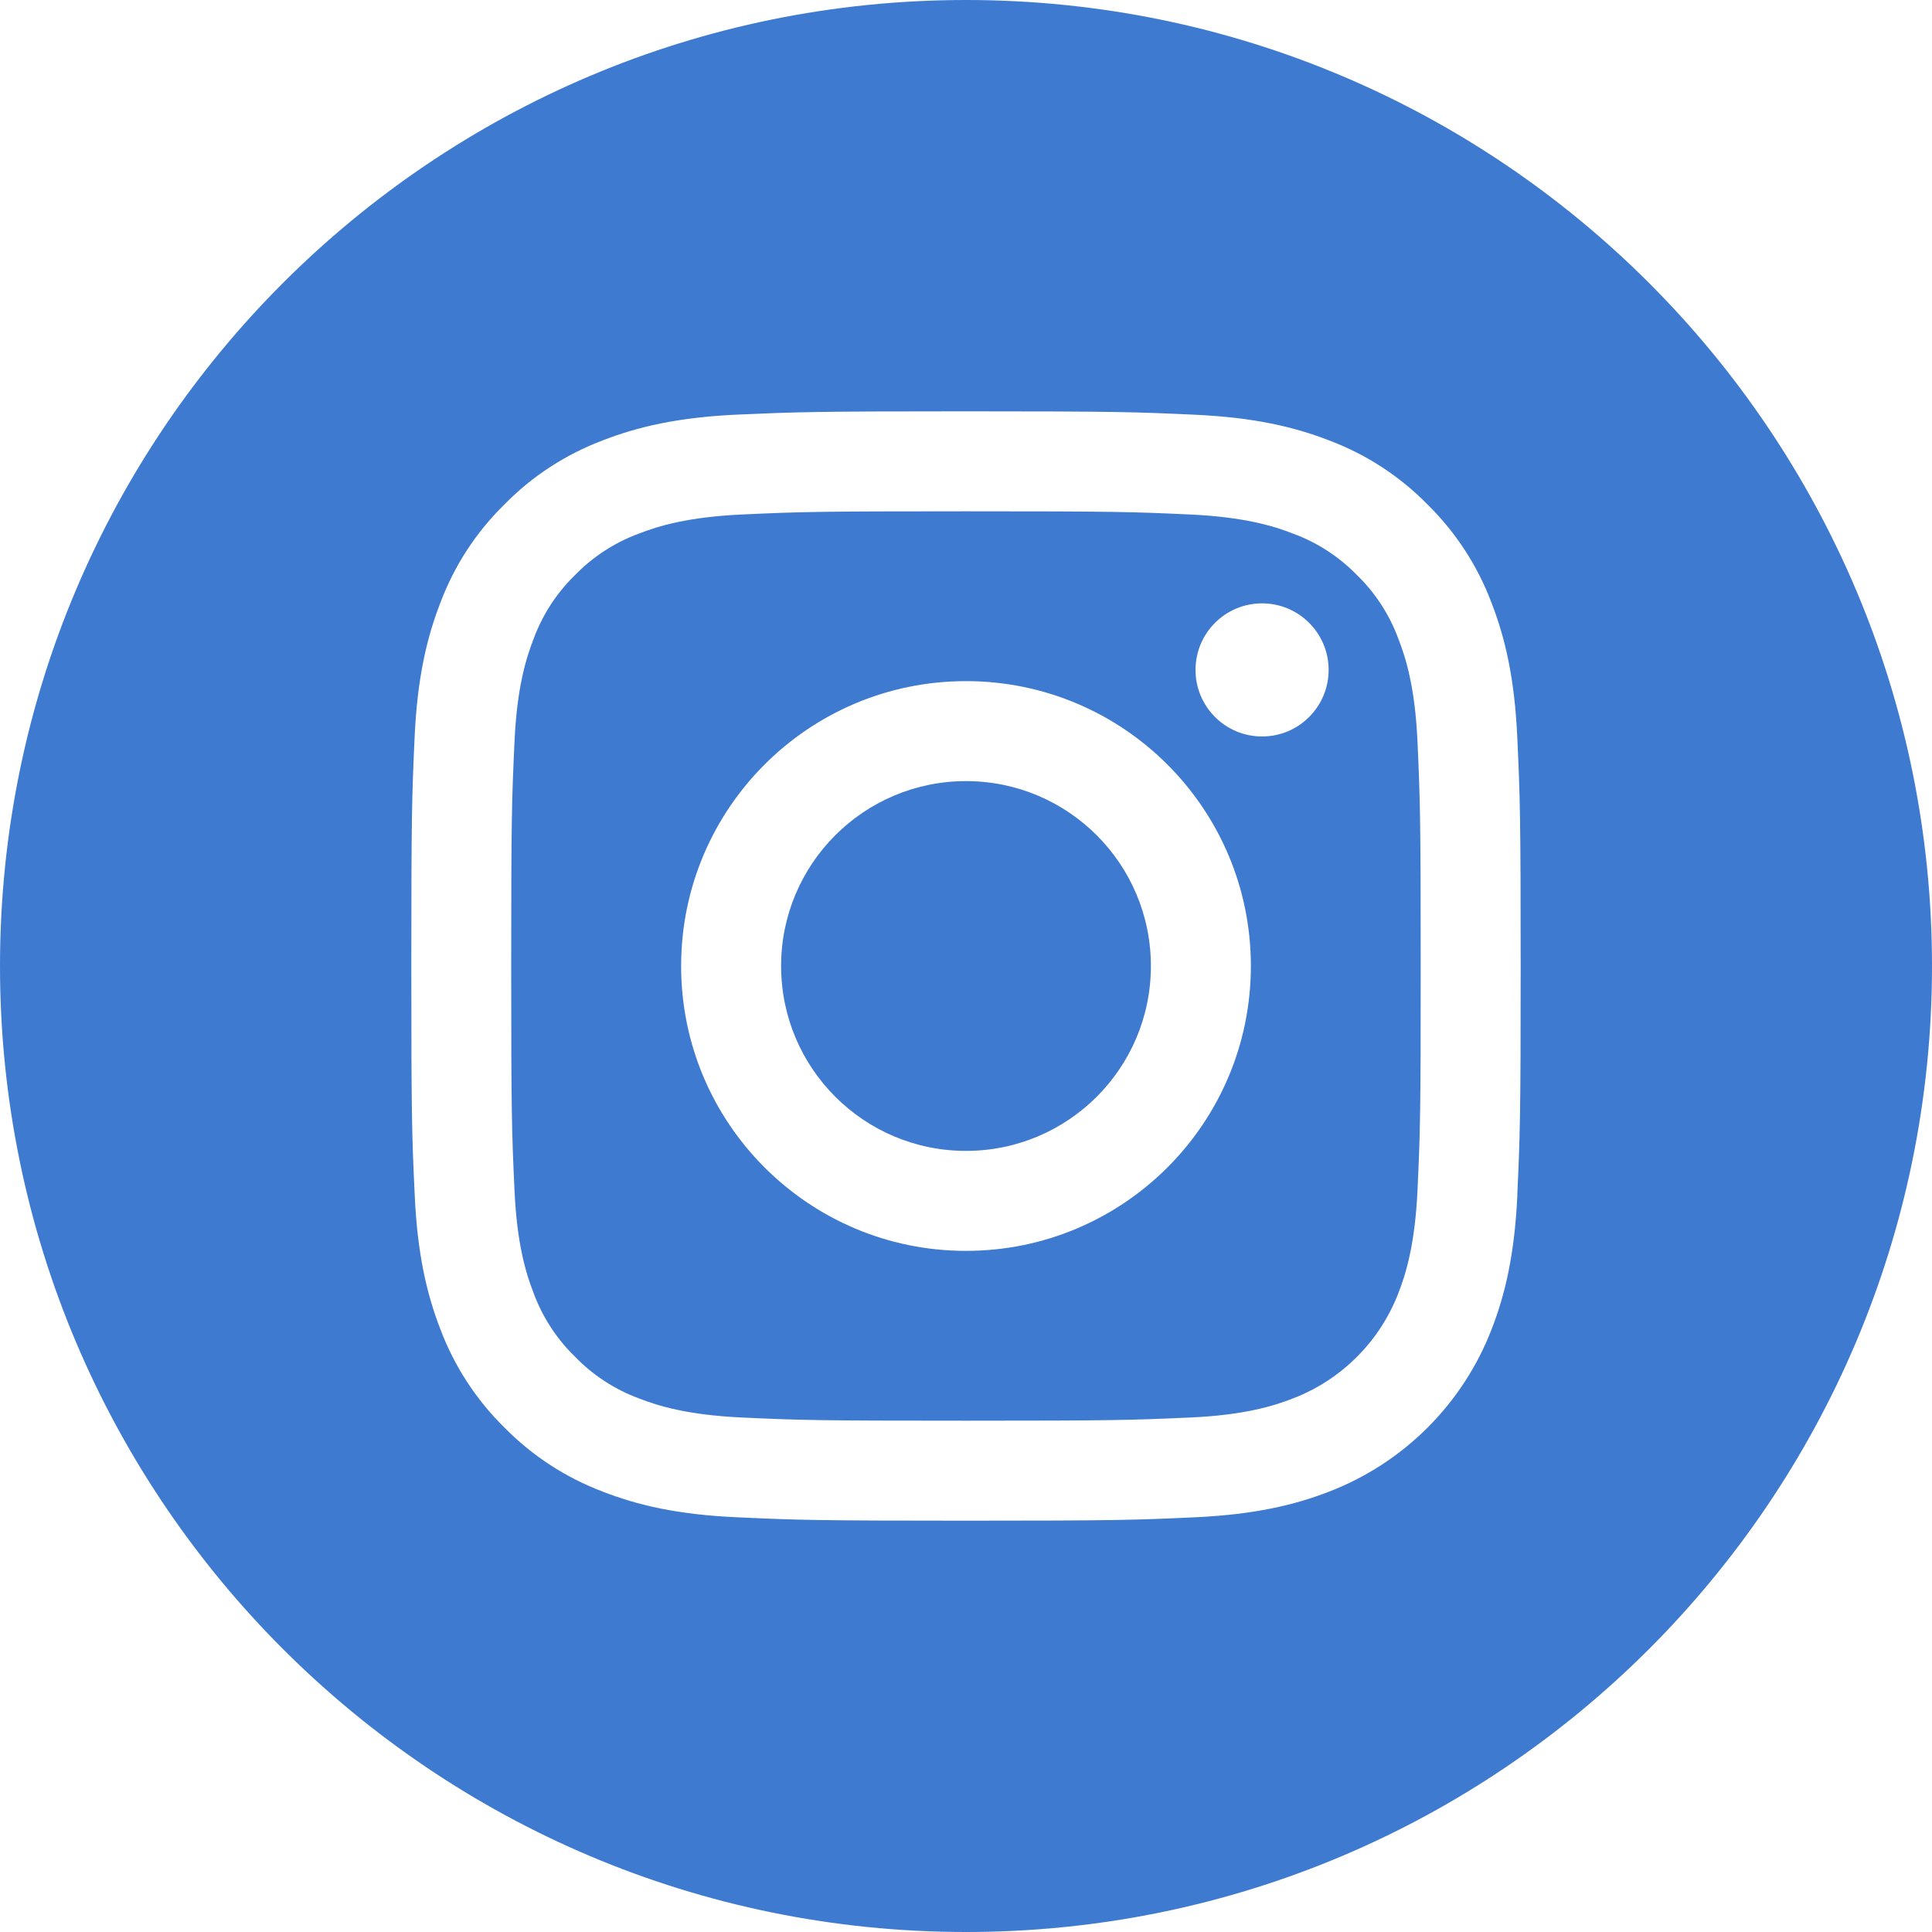 <?xml version="1.0" encoding="UTF-8" standalone="no"?>
<svg
   width="20"
   height="20"
   viewBox="0 0 20 20"
   fill="none"
   version="1.1"
   id="svg8"
   sodipodi:docname="Instagram-icon.svg"
   xmlns:inkscape="http://www.inkscape.org/namespaces/inkscape"
   xmlns:sodipodi="http://sodipodi.sourceforge.net/DTD/sodipodi-0.dtd"
   xmlns="http://www.w3.org/2000/svg"
   xmlns:svg="http://www.w3.org/2000/svg">
  <defs
     id="defs12" />
  <sodipodi:namedview
     id="namedview10"
     pagecolor="#ffffff"
     bordercolor="#000000"
     borderopacity="0.25"
     inkscape:showpageshadow="2"
     inkscape:pageopacity="0.0"
     inkscape:pagecheckerboard="0"
     inkscape:deskcolor="#d1d1d1"
     showgrid="false" />
  <path
     d="m 11.914,10 c 0,1.057 -0.857,1.914 -1.914,1.914 -1.057,0 -1.914,-0.857 -1.914,-1.914 0,-1.057 0.857,-1.914 1.914,-1.914 1.057,0 1.914,0.857 1.914,1.914 z"
     fill="#3f7ad1"
     id="path2" />
  <path
     d="M 14.476,6.613 C 14.384,6.364 14.238,6.138 14.047,5.953 13.861,5.762 13.636,5.616 13.386,5.524 13.184,5.445 12.88,5.352 12.32,5.326 11.715,5.298 11.533,5.293 10,5.293 8.467,5.293 8.285,5.298 7.68,5.326 7.12,5.352 6.816,5.445 6.613,5.524 6.364,5.616 6.138,5.762 5.953,5.953 5.762,6.138 5.616,6.364 5.524,6.613 5.445,6.816 5.351,7.12 5.326,7.68 5.298,8.285 5.292,8.467 5.292,10 c 0,1.533 0.006,1.715 0.034,2.32 0.025,0.56 0.119,0.864 0.198,1.066 0.092,0.249 0.239,0.475 0.43,0.66 0.185,0.191 0.411,0.338 0.66,0.43 0.202,0.079 0.506,0.172 1.066,0.198 0.605,0.028 0.787,0.033 2.32,0.033 1.534,0 1.715,-0.006 2.32,-0.033 0.56,-0.025 0.864,-0.119 1.066,-0.198 0.501,-0.193 0.897,-0.589 1.09,-1.09 0.079,-0.202 0.172,-0.506 0.198,-1.066 0.028,-0.606 0.033,-0.787 0.033,-2.32 0,-1.533 -0.006,-1.715 -0.033,-2.32 C 14.649,7.12 14.555,6.816 14.476,6.613 Z M 10,12.949 c -1.629,0 -2.949,-1.32 -2.949,-2.949 0,-1.629 1.32,-2.949 2.949,-2.949 1.628,0 2.949,1.32 2.949,2.949 0,1.629 -1.32,2.949 -2.949,2.949 z m 3.065,-5.325 c -0.381,0 -0.689,-0.309 -0.689,-0.689 0,-0.381 0.308,-0.689 0.689,-0.689 0.381,0 0.689,0.309 0.689,0.689 -2e-4,0.381 -0.309,0.689 -0.689,0.689 z"
     fill="#3f7ad1"
     id="path4" />
  <path
     d="M 10,0 C 4.478,0 0,4.478 0,10 0,15.522 4.478,20 10,20 15.522,20 20,15.522 20,10 20,4.478 15.522,0 10,0 Z m 5.708,12.367 c -0.028,0.611 -0.125,1.029 -0.267,1.394 -0.298,0.771 -0.908,1.381 -1.679,1.679 -0.365,0.142 -0.783,0.239 -1.394,0.267 -0.612,0.028 -0.808,0.035 -2.367,0.035 -1.56,0 -1.755,-0.007 -2.368,-0.035 C 7.021,15.68 6.604,15.583 6.239,15.441 5.856,15.296 5.509,15.07 5.222,14.778 4.93,14.492 4.704,14.144 4.559,13.761 4.418,13.396 4.32,12.979 4.293,12.368 4.264,11.755 4.258,11.559 4.258,10 4.258,8.441 4.264,8.245 4.292,7.633 4.32,7.021 4.417,6.604 4.559,6.239 4.703,5.856 4.929,5.508 5.222,5.222 5.508,4.929 5.856,4.704 6.239,4.559 6.604,4.417 7.021,4.32 7.633,4.292 8.245,4.265 8.441,4.258 10,4.258 c 1.559,0 1.755,0.007 2.367,0.035 0.611,0.028 1.029,0.125 1.394,0.267 0.383,0.144 0.73,0.37 1.017,0.663 0.292,0.287 0.518,0.634 0.662,1.017 0.142,0.365 0.239,0.783 0.267,1.394 0.028,0.612 0.035,0.808 0.035,2.367 0,1.559 -0.007,1.755 -0.035,2.367 z"
     fill="#3f7ad1"
     id="path6" />
</svg>
